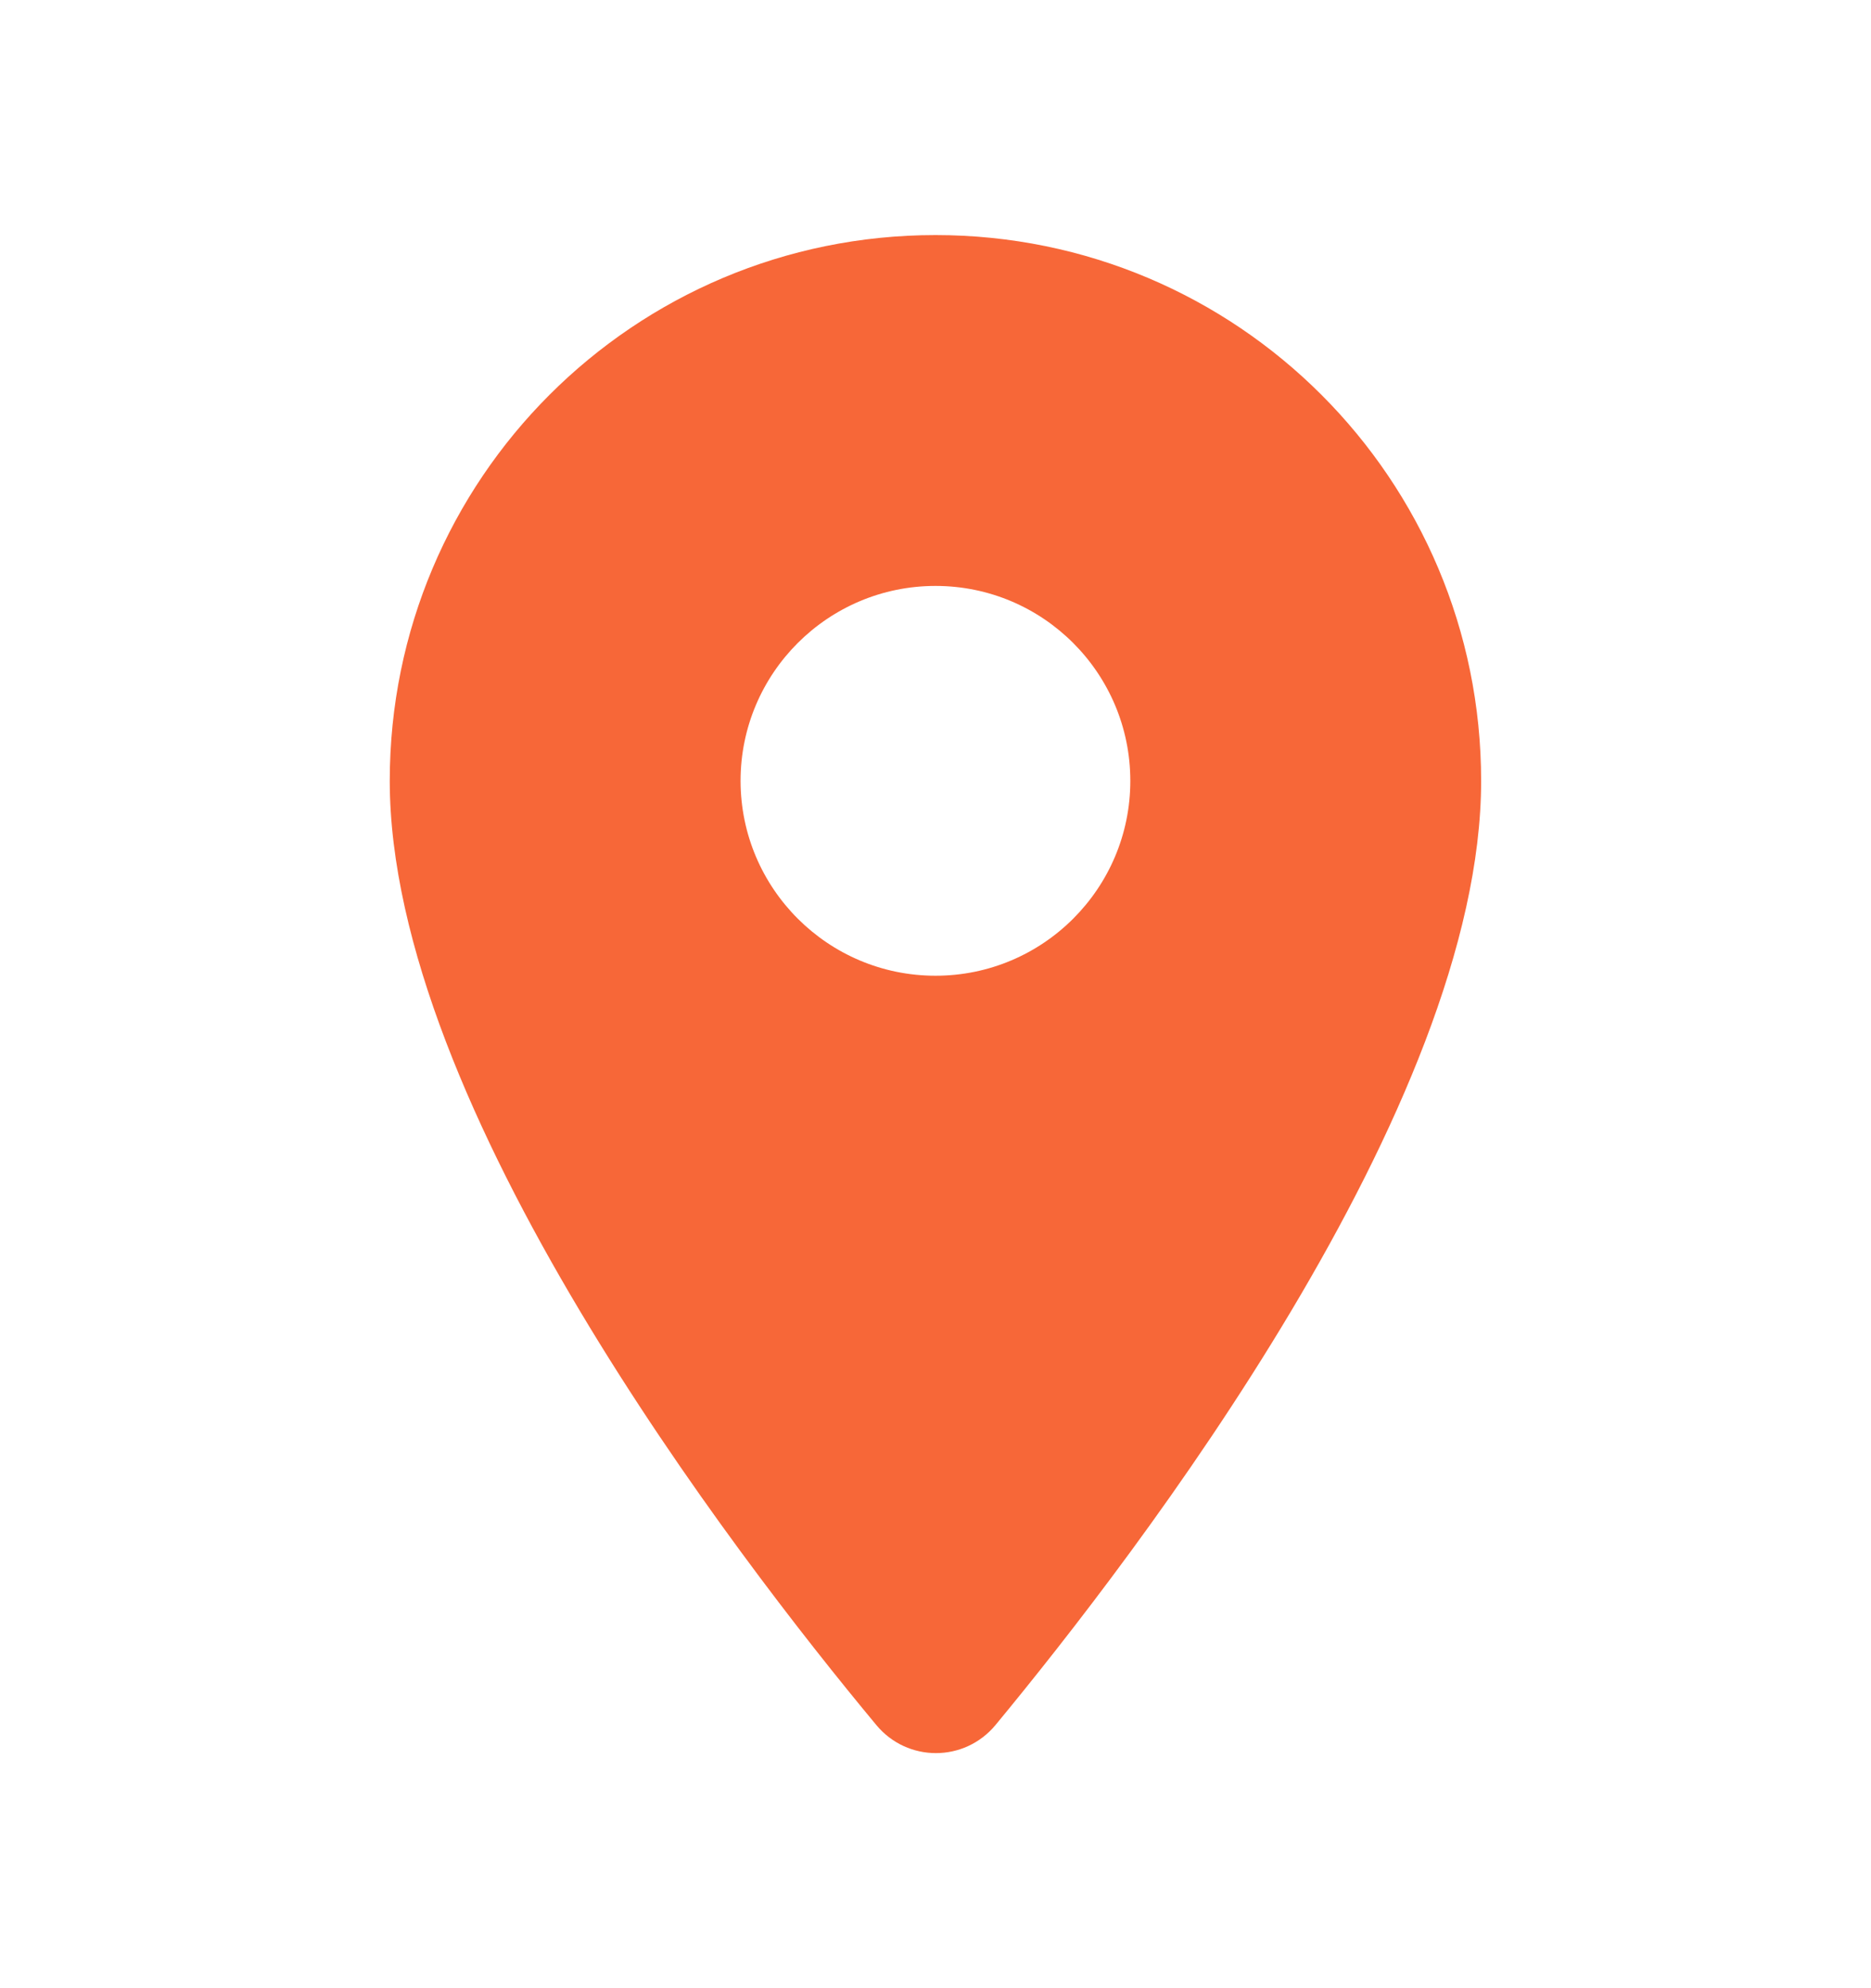<?xml version="1.0" encoding="UTF-8"?> <svg xmlns="http://www.w3.org/2000/svg" width="16" height="17" viewBox="0 0 16 17" fill="none"><path d="M8 2.01C10.58 2.01 12.666 4.097 12.666 6.677C12.666 9.457 9.72 13.29 8.513 14.75C8.247 15.07 7.76 15.07 7.494 14.75C6.28 13.29 3.334 9.457 3.333 6.677C3.333 4.097 5.42 2.01 8 2.01ZM8 5.01C7.08 5.01 6.333 5.757 6.333 6.677C6.334 7.597 7.081 8.343 8 8.343C8.92 8.343 9.666 7.596 9.666 6.677C9.666 5.757 8.92 5.01 8 5.01Z" fill="#F76738"></path></svg> 